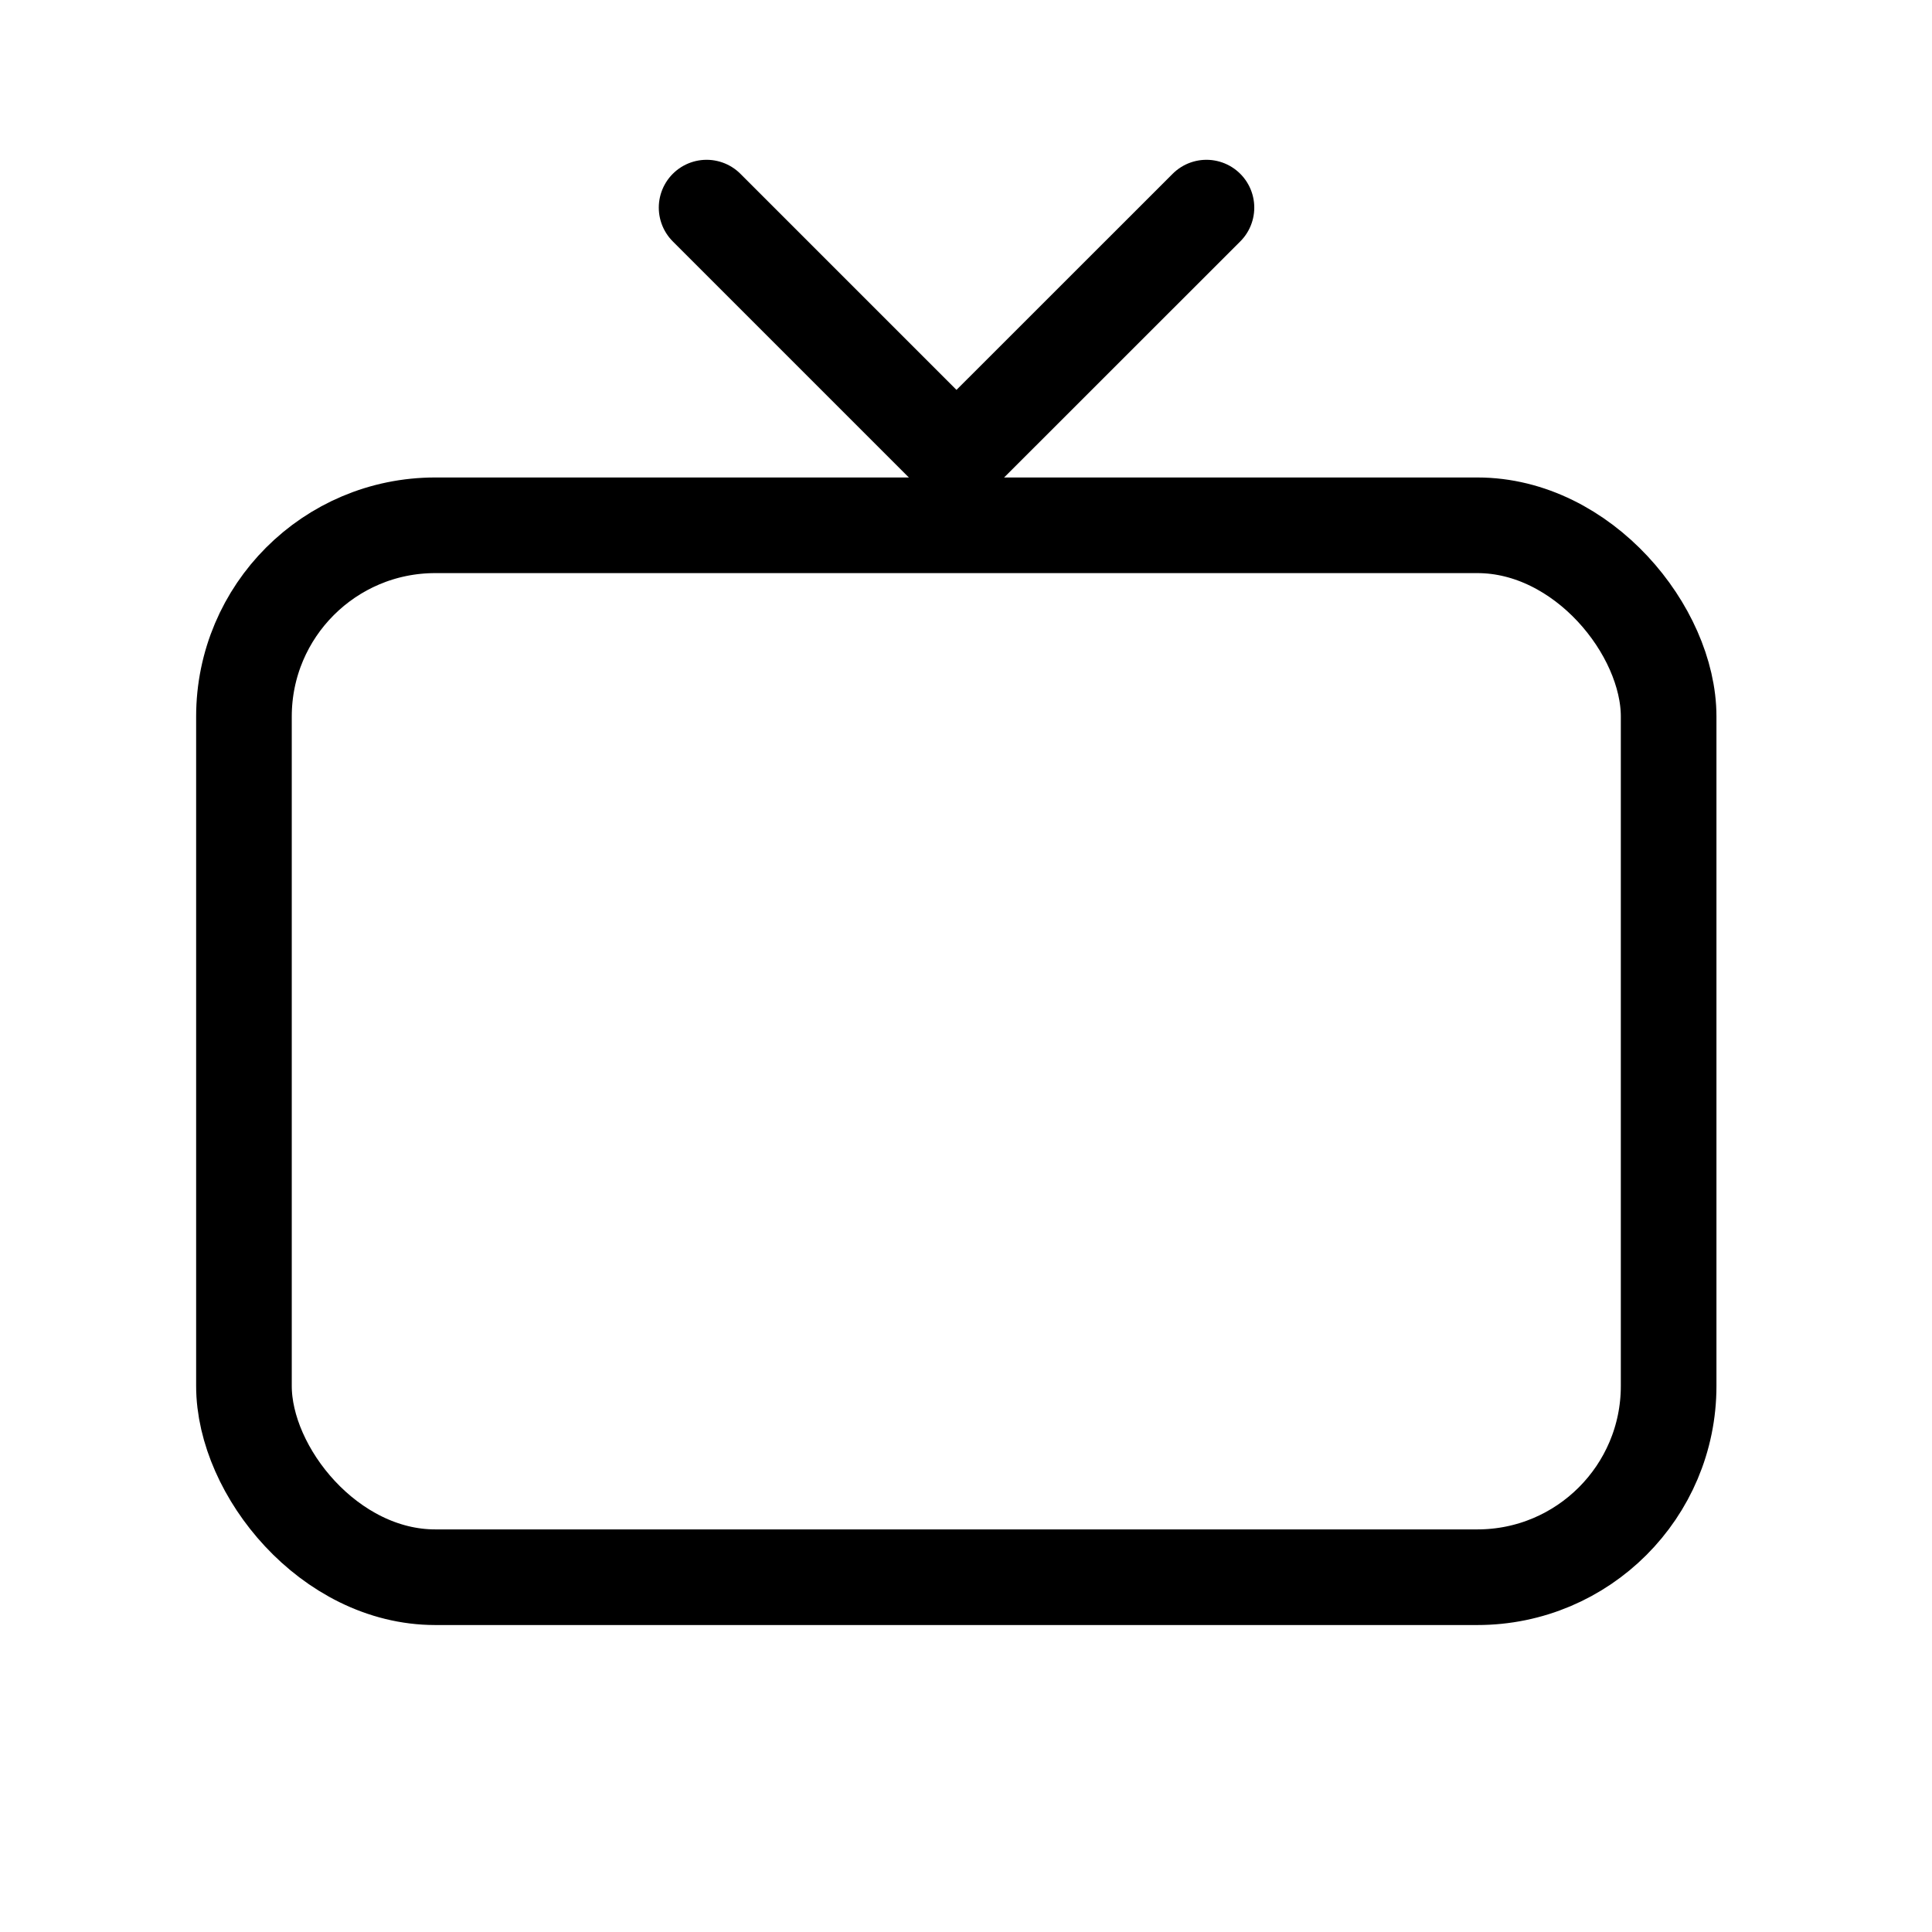<svg id="Component_2010_121" data-name="Component 2010 – 121" xmlns="http://www.w3.org/2000/svg" width="20.203" height="20.203" viewBox="0 0 20.203 20.203">
  <rect id="Rectangle_79742" data-name="Rectangle 79742" width="14.898" height="11" rx="2" transform="translate(2.551 5.493)" fill="none" stroke="#000" stroke-width="1"/>
  <path id="Path_210511" data-name="Path 210511" d="M13.227,3,10.613,5.613,8,3" transform="translate(-0.611 -0.829)" fill="none" stroke="#000" stroke-linecap="round" stroke-linejoin="round" stroke-width="1"/>
  <rect id="_690x0w" data-name="690x0w" width="20.203" height="20.203" rx="5" fill="none"/>
</svg>
